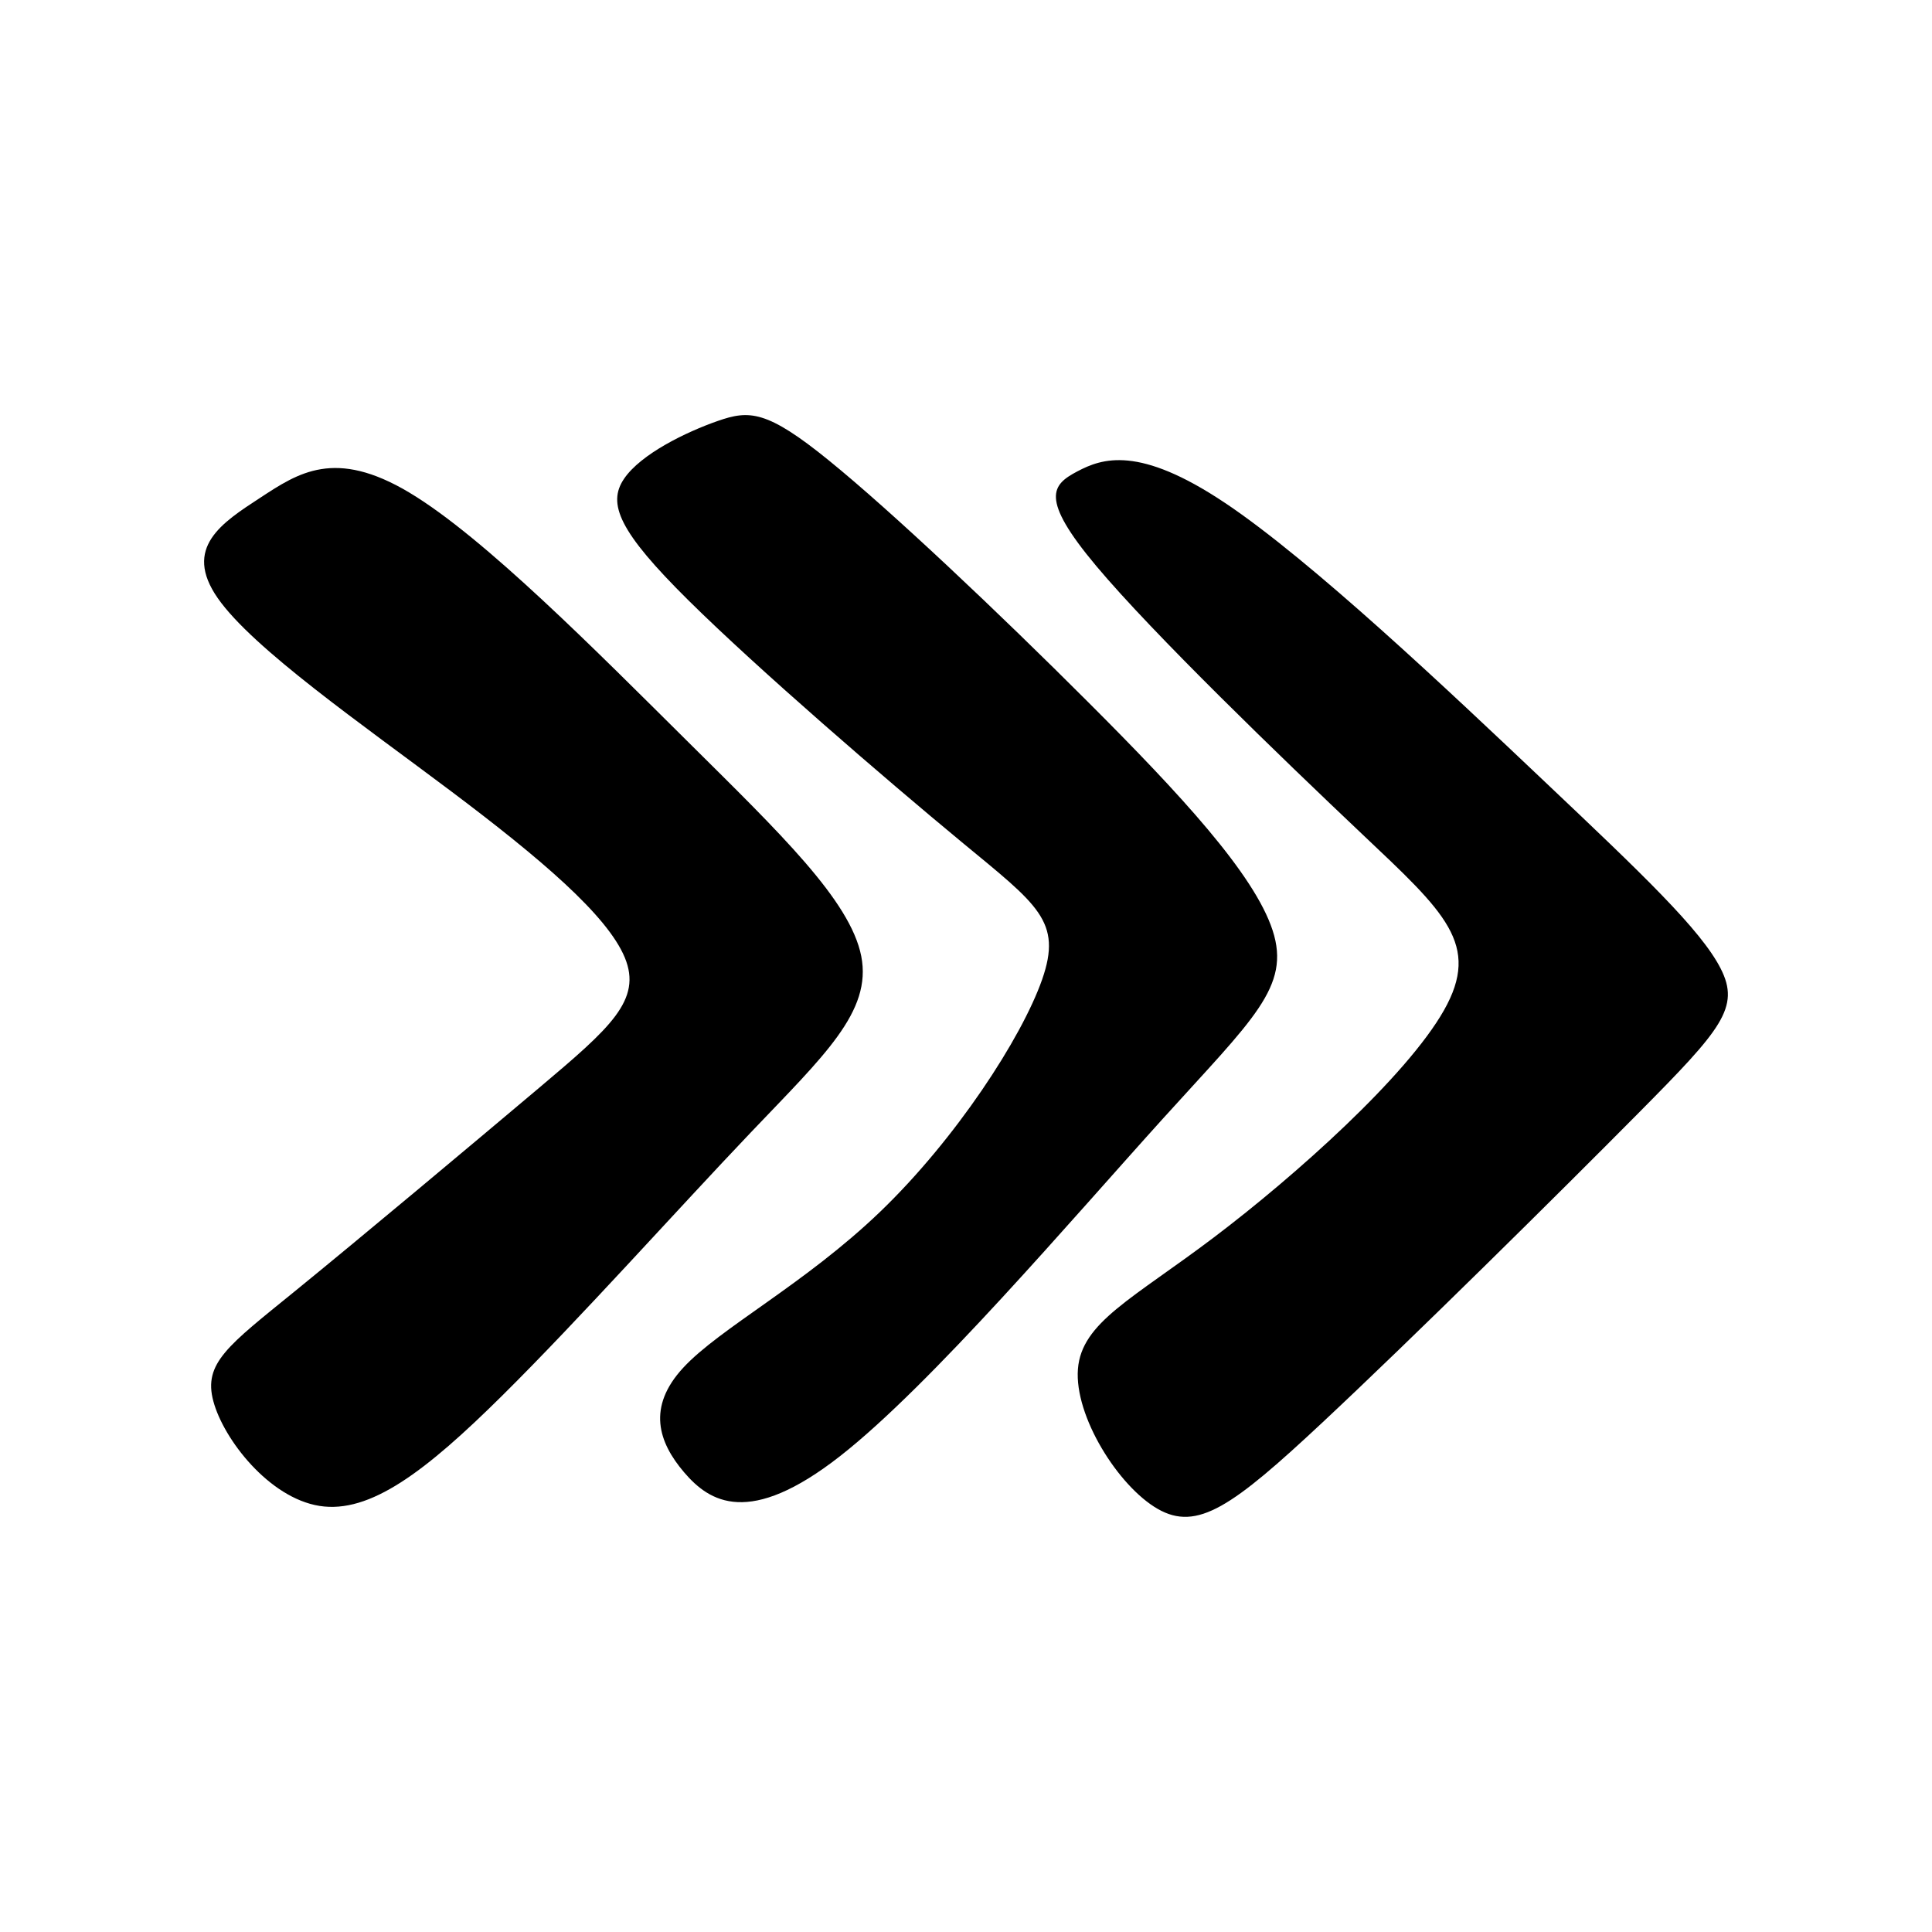 <?xml version="1.0" encoding="UTF-8"?>
<!-- Uploaded to: ICON Repo, www.svgrepo.com, Generator: ICON Repo Mixer Tools -->
<svg fill="#000000" width="800px" height="800px" version="1.1" viewBox="144 144 512 512" xmlns="http://www.w3.org/2000/svg">
 <path d="m252.53 274.57c19.789 11.836 49.664 42.098 73.93 66.156 24.254 24.066 42.863 41.91 45.777 56.648 2.906 14.746-9.891 26.395-29.297 46.77-19.398 20.359-45.402 49.465-65.777 69.641-20.359 20.172-35.105 31.426-48.5 29.297-13.383-2.137-25.414-17.652-28.121-27.738-2.727-10.086 3.879-14.746 21.539-29.102 17.648-14.363 46.367-38.422 64.992-54.125 18.625-15.723 27.16-23.094 22.504-34.352-4.648-11.25-22.504-26.383-45.984-44.039-23.473-17.66-52.578-37.84-61.895-51.223-9.309-13.383 1.168-19.992 11.254-26.586 10.09-6.594 19.789-13.195 39.578-1.352zm216.13 2.715c22.898 15.336 58.977 49.473 84.781 73.93 25.809 24.434 41.328 39.188 46.562 49.469 5.238 10.281 0.195 16.105-21.531 38.027-21.723 21.93-60.148 59.949-84.012 82.262-23.859 22.309-33.18 28.91-43.656 22.898-10.48-6.019-22.117-24.637-21.141-37.059 0.969-12.414 14.551-18.625 36.082-34.93 21.539-16.293 51.027-42.676 60.914-60.133 9.906-17.461 0.203-26.008-21.531-46.57-21.73-20.566-55.488-53.16-70.617-71.199-15.129-18.043-11.645-21.539-5.047-25.035 6.602-3.488 16.305-6.977 39.195 8.344zm-104.97-11.238c16.496 13.383 44.828 40.152 68.875 64.215 24.062 24.059 43.863 45.387 48.703 60.332 4.852 14.934-5.234 23.484-29.094 49.867-23.871 26.383-61.504 70.625-85.562 89.441-24.062 18.816-34.543 12.223-41.328 4.266-6.797-7.965-9.895-17.266-0.191-27.734 9.699-10.48 32.203-22.129 52.18-41.328 19.992-19.215 37.449-45.992 42.895-61.504 5.426-15.527-1.176-19.801-21.355-36.484-20.168-16.676-53.934-45.777-72.367-64.02-18.43-18.238-21.531-25.609-17.078-32.199 4.465-6.606 16.496-12.426 24.836-15.336 8.344-2.91 13.004-2.91 29.488 10.484z" fill-rule="evenodd"/>
</svg>